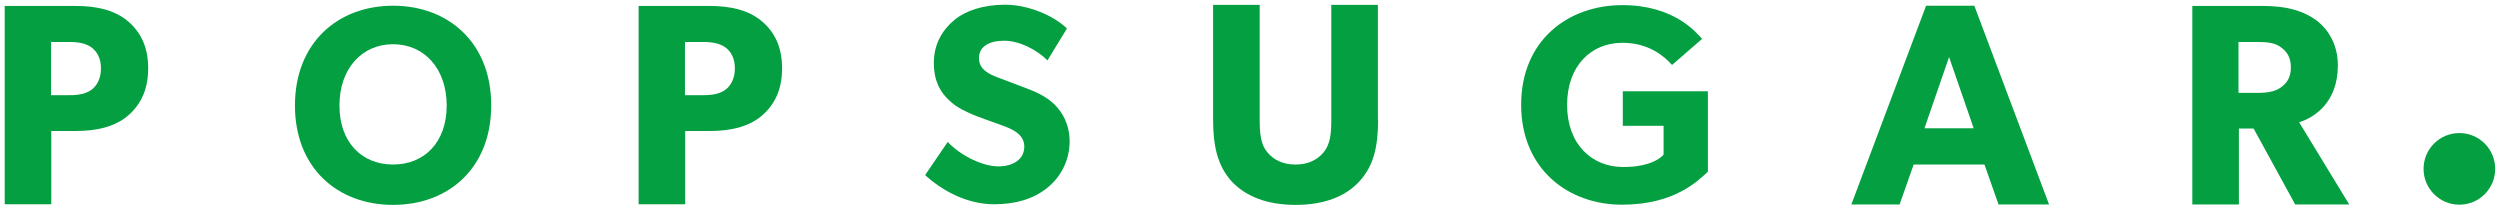 <svg width="266" height="23" viewBox="0 0 266 23" fill="none" xmlns="http://www.w3.org/2000/svg">
<g clip-path="url(#clip0_3_1890)">
<path d="M13.562 12.351C12.152 13.519 10.236 13.937 8.055 13.937H5.456V21.735H0.5V0.633H8.055C10.236 0.633 12.152 1.051 13.562 2.219C14.972 3.386 15.765 4.994 15.765 7.263C15.765 9.554 14.972 11.162 13.562 12.351ZM9.729 5.038C9.113 4.62 8.408 4.466 7.351 4.466H5.434V10.127H7.351C8.43 10.127 9.135 9.972 9.729 9.554C10.302 9.135 10.743 8.364 10.743 7.285C10.743 6.206 10.324 5.479 9.729 5.038Z" fill="#039F41"/>
<path d="M41.823 0.609C35.898 0.609 31.382 4.596 31.382 11.227C31.382 17.857 35.898 21.8 41.823 21.8C47.749 21.8 52.264 17.857 52.264 11.227C52.286 4.596 47.749 0.609 41.823 0.609ZM41.823 17.504C38.497 17.504 36.118 15.147 36.118 11.227C36.118 7.306 38.497 4.706 41.823 4.706C45.149 4.706 47.528 7.306 47.528 11.227C47.528 15.147 45.149 17.504 41.823 17.504Z" fill="#039F41"/>
<path d="M81.01 12.351C79.6 13.519 77.684 13.937 75.503 13.937H72.904V21.735H67.948V0.633H75.503C77.684 0.633 79.6 1.051 81.01 2.219C82.42 3.386 83.213 4.994 83.213 7.263C83.213 9.554 82.42 11.162 81.01 12.351ZM77.177 5.038C76.56 4.62 75.856 4.466 74.798 4.466H72.882V10.127H74.798C75.878 10.127 76.582 9.972 77.177 9.554C77.75 9.135 78.191 8.364 78.191 7.285C78.191 6.206 77.772 5.479 77.177 5.038Z" fill="#039F41"/>
<path d="M111.364 20.038C109.888 21.206 107.971 21.734 105.769 21.734C102.773 21.734 100.108 20.17 98.434 18.628L100.835 15.104C102.332 16.668 104.645 17.703 106.231 17.703C107.795 17.703 108.985 16.954 108.985 15.589C108.985 14.179 107.465 13.65 106.562 13.32C105.659 12.989 104.117 12.461 103.412 12.152C102.905 11.91 101.848 11.514 100.967 10.655C100.064 9.818 99.359 8.628 99.359 6.668C99.359 4.685 100.306 3.143 101.517 2.152C102.685 1.161 104.579 0.5 106.958 0.5C109.359 0.5 112.113 1.645 113.522 3.033L111.452 6.425C110.262 5.236 108.39 4.333 106.848 4.333C105.284 4.333 104.161 4.928 104.161 6.183C104.161 7.439 105.328 7.923 106.253 8.276C107.156 8.628 108.676 9.179 109.337 9.443C109.91 9.663 111.276 10.192 112.201 11.117C113.06 11.976 113.809 13.232 113.809 15.104C113.787 17.087 112.861 18.871 111.364 20.038Z" fill="#039F41"/>
<path d="M146.63 12.725C146.63 15.676 146.123 17.703 144.625 19.311C143.171 20.897 140.902 21.8 137.863 21.8C134.801 21.8 132.554 20.897 131.056 19.311C129.602 17.703 129.074 15.676 129.074 12.725V0.521H134.03V12.725C134.03 14.2 134.14 15.368 134.845 16.205C135.506 16.998 136.475 17.505 137.841 17.505C139.206 17.505 140.176 16.998 140.836 16.205C141.541 15.346 141.651 14.2 141.651 12.725V0.521H146.607V12.725H146.63Z" fill="#039F41"/>
<path d="M181.741 18.255C180.706 19.18 178.239 21.779 172.578 21.779C166.873 21.779 161.85 18.013 161.85 11.14C161.85 4.268 166.873 0.545 172.622 0.545C178.084 0.545 180.441 3.408 181.102 4.135L177.908 6.911C177.049 5.964 175.419 4.554 172.622 4.554C169.318 4.554 166.74 6.977 166.74 11.162C166.74 15.347 169.362 17.77 172.71 17.77C176.058 17.77 177.005 16.449 177.005 16.449V13.387H172.666V9.708H181.719V18.255H181.741Z" fill="#039F41"/>
<path d="M218.02 21.756H212.645L211.147 17.504H203.614L202.116 21.756H196.984L204.936 0.609H210.068L218.02 21.756ZM210.002 13.65L207.381 6.072L204.76 13.65H210.002Z" fill="#039F41"/>
<path d="M249.959 21.757H244.21L239.783 13.673H238.219V21.757H233.263V0.633H240.84C243.197 0.633 245.025 1.117 246.413 2.131C247.823 3.166 248.748 4.862 248.748 6.955C248.748 10.964 246.171 12.528 244.629 13.012L249.959 21.757ZM242.668 5.016C242.052 4.554 241.259 4.466 240.135 4.466H238.175V9.884H240.135C241.259 9.884 242.052 9.752 242.668 9.312C243.307 8.849 243.748 8.276 243.748 7.175C243.748 6.096 243.329 5.479 242.668 5.016Z" fill="#039F41"/>
<path d="M261.678 21.778C263.783 21.778 265.489 20.072 265.489 17.967C265.489 15.862 263.783 14.156 261.678 14.156C259.573 14.156 257.867 15.862 257.867 17.967C257.867 20.072 259.573 21.778 261.678 21.778Z" fill="#039F41"/>
</g>
<defs>
<clipPath id="clip0_3_1890">
<rect width="265" height="22" fill="white" transform="translate(0.5 0.5)"/>
</clipPath>
</defs>
</svg>
